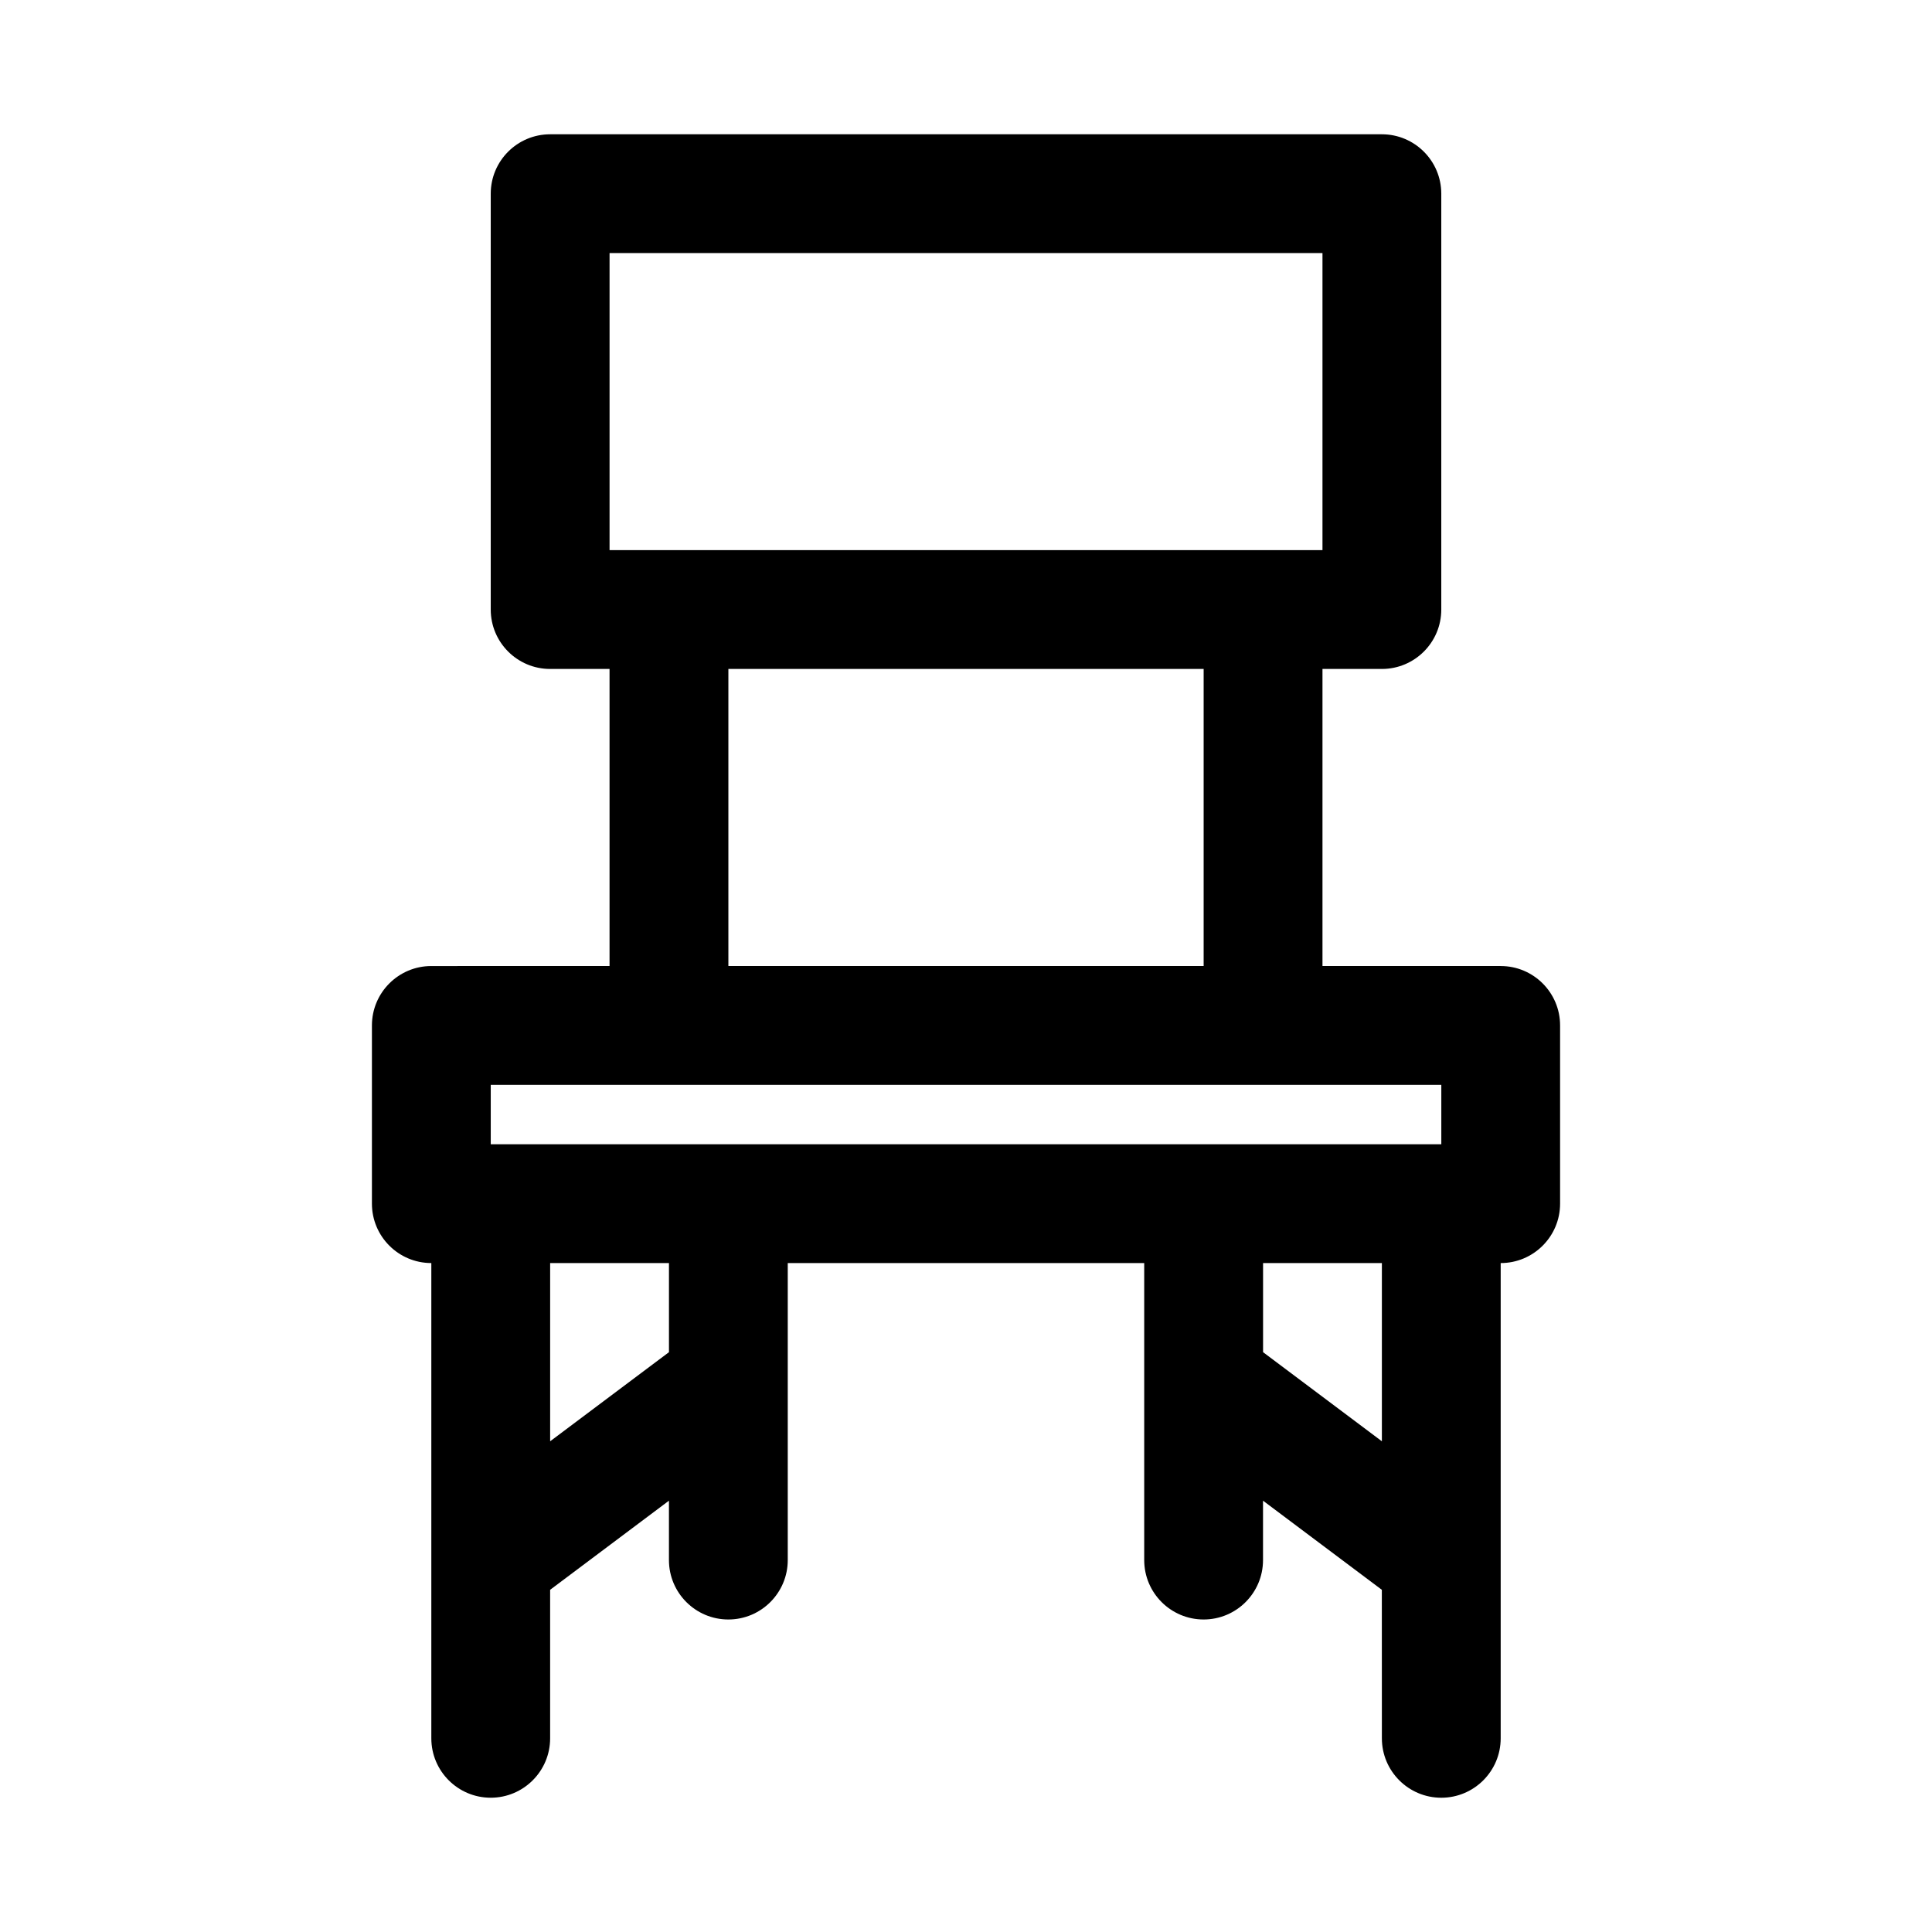 <?xml version="1.0" encoding="UTF-8"?>
<!-- Uploaded to: ICON Repo, www.svgrepo.com, Generator: ICON Repo Mixer Tools -->
<svg fill="#000000" width="800px" height="800px" version="1.1" viewBox="144 144 512 512" xmlns="http://www.w3.org/2000/svg">
 <path d="m541.7 400h-47.23v-78.719h15.742c8.691 0 15.742-7.055 15.742-15.742v-110.21c0-8.691-7.055-15.742-15.742-15.742h-220.42c-8.691 0-15.742 7.055-15.742 15.742v110.21c0 8.691 7.055 15.742 15.742 15.742h15.742v78.719l-47.23 0.008c-8.691 0-15.742 7.055-15.742 15.742v47.23c0 8.691 7.055 15.742 15.742 15.742v125.95c0 8.691 7.055 15.742 15.742 15.742 8.691 0 15.742-7.055 15.742-15.742v-39.359l31.488-23.617v15.742c0 8.691 7.055 15.742 15.742 15.742 8.691 0 15.742-7.055 15.742-15.742v-78.719h94.465v78.719c0 8.691 7.055 15.742 15.742 15.742 8.691 0 15.742-7.055 15.742-15.742v-15.742l31.488 23.617 0.012 39.363c0 8.691 7.055 15.742 15.742 15.742 8.691 0 15.742-7.055 15.742-15.742v-125.95c8.691 0 15.742-7.055 15.742-15.742v-47.23c0.004-8.695-7.047-15.746-15.738-15.746zm-236.16-188.93h188.93v78.719h-188.93zm31.488 110.21h125.95v78.719h-125.95zm-15.746 181.06-31.488 23.613v-47.23h31.488zm-47.23-55.105v-15.742h251.91v15.742zm236.16 78.719-31.488-23.617v-23.613h31.488z"/>
</svg>